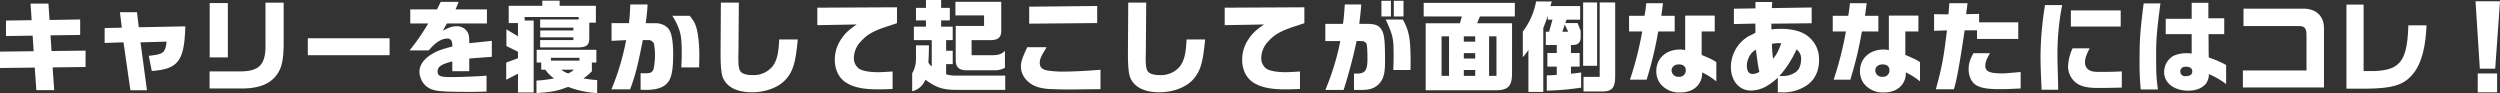 <svg xmlns="http://www.w3.org/2000/svg" width="1001.56" height="37.28" viewBox="0 0 1001.56 37.28"><rect x="0" y="0" width="1001.56" height="37.28" fill="#333333" stroke="none"/><path data-name="パス 32866" d="M0 27.24l13.92-.16.64 9.04h7.16L21.08 27l13.2-.16v-6.56l-13.64.16-.4-6.28L32.12 14V7.8L19.84 8l-.44-6.56h-7.16l.44 6.64-10.28.16v6.2l10.68-.16.4 6.24L0 20.68zM41.92 17.2l7.56-.24 2.76 19.2h6.64l-2.6-19.2 10.48-.28c-.6 4.52-1.24 5.04-7.16 5.68l1.2 6.08c10.64-.8 13.04-4 13.44-17.88l-18.64.36-.72-6.04h-6.84l.76 6.2-6.88.16zm42.04 11.4v6.84h13.08c6.28 0 10.76-1.64 13.44-4.96 2.44-3 3.2-6.52 3.16-14.12V1.08h-7.28v16.64c.16 8-2.36 10.8-9.84 10.88zM84 23h7.28V1.24H84zm39.32-7.68v6.8h32.76v-6.8zm48.24-5.92a86.592 86.592 0 01-7.48 10.8h7.72c2.52-3.16 5.08-4.76 7.44-4.76a1.818 1.818 0 011.64.88 4.816 4.816 0 01.32 2.32c-4.36 1.12-6.08 1.76-8.2 3.04-3.16 1.84-4.96 4.44-4.96 7.04a6.7 6.7 0 00.52 2.6 7.244 7.244 0 004.52 4.52c2.32.8 5.2.96 16 .96 1.92 0 3-.04 5.84-.12v-6.36c-5.16.36-10.52.56-14.56.56-4 0-5.04-.48-5.04-2.28 0-1.88 1.4-2.84 5.88-4v3.92h6.8v-5.08l9.04-.68v-6.4l-9.04.96c0-2.52-.12-3.32-.56-4.2a4.856 4.856 0 00-4.48-2.6c-1.68 0-3.04.44-5.56 1.8l1.64-2.92h16.04V3.76h-12.56l1.2-3h-7.16l-1.48 3h-10.72V9.4zm64.52-.32h2.64V2.32H224.2V.28h-6.96v2.04H203.8v6.92h3.72v5.28l-4.64-2.76v6.68l4.64 2.28v2.6l-4.72 1.76v6.88l4.72-2.44v7.52h6.28V8.24h-3.6V6.8h21.64v1H216.4v3.28h13.32v1.12h-13.28v2.76h13.28v1.08H216.4V19h14.12c4.48.08 5.6-.72 5.56-3.96zM215 19.96v5.08h1.84v2.88h1.6a15.084 15.084 0 003.52 3.48 45.542 45.542 0 01-7.04.88v5c6.48-.44 8.24-.8 12.68-2.48a37.592 37.592 0 0011.64 2.48v-5.2a41.625 41.625 0 01-5.48-.68 26.785 26.785 0 003.36-2.84v-3.52h1.8v-5.08zm5.72 4.32v-1.12h11.44v1.12zm9.2 3.64a7.23 7.23 0 01-2.28 1.48 7.128 7.128 0 01-2.72-1.48zM245 9.28v7.08l5.84-.28a98.2 98.2 0 01-5.88 19.72h7.48c2.04-5.48 3.08-9.44 5.08-19.76h2.16a2.4 2.4 0 012.32 1.52 23.031 23.031 0 01.4 4.44 28.44 28.44 0 01-.48 5.32c-.4 1.56-1.16 2.04-3.28 2.04-.16 0-1.28 0-2-.04v6.64c.96.04 1.76.04 2.32.04q7.38 0 9.36-4.2c.96-2 1.36-5.04 1.36-10.08 0-4.12-.4-7.28-1.2-9.08-.88-2.08-3.2-3.36-6.04-3.36h-3.76a75.156 75.156 0 00.76-7.48h-6.92c-.16 3.72-.28 5.28-.56 7.48zm24.32-2.96a23.245 23.245 0 012.56 4.96c.96 2.48 1.24 4.72 1.24 10 0 1.6-.04 2.96-.16 5.72h7.12c.04-2.24.08-3.32.08-4.32a56.333 56.333 0 00-.4-7.52c-.6-4.52-1.32-6.4-3.48-8.84zm19.48-5.28l-.12 19.48c-.04 5.76.28 9.2 1 10.76 1.68 3.72 5.68 5.68 11.6 5.68 5.6 0 10.88-2.04 13.68-5.32 2.8-3.24 3.8-6.72 4.64-15.84h-7.44c-.24 5.8-1 8.76-2.84 11a9.825 9.825 0 01-7.88 3.28c-2.4 0-4.08-.52-4.8-1.48-.6-.84-.84-2.28-.84-4.88v-.96l.04-1.44.16-20.28zm38.64 9.04l15.76-.28c-3.36 2.32-4.8 3.68-6.36 6.12a14.487 14.487 0 00-2.4 7.96c0 4.28 1.8 7.72 5.04 9.52 2.92 1.68 6.72 2.4 12.32 2.4 1.24 0 3.44-.04 5.8-.16v-7c-2.36.16-4.48.28-5.68.28-3.6 0-6.24-.48-7.72-1.36a5.214 5.214 0 01-2.12-4.36 9.853 9.853 0 012.84-6.64c2.56-2.84 5.12-4.24 11.08-6.16 1.08-.36 2.2-.72 3.36-1.12V2.92l-31.92.16zm39.52 8.08v5.52a11.107 11.107 0 01-1.52 5.68v7.2a7.548 7.548 0 005.28-4.64C375.2 35.2 377.8 36 383.44 36h19.28v-5.72h-20.6a13.584 13.584 0 01-3.08-.52v-4.08h2.64v-5.36h-2.64v-4.24h2.64v-5.4h-4.64V8.16h3.48v-5h-3.48V0h-6.08v3.16h-4v5h4v2.52h-4.84v5.4h7.16V26.6a4.09 4.09 0 01-1.36-1.64c.12-1.76.16-2.04.2-4.28l.04-2.52zm15.92-7.76v13.52c0 2.88 1.16 4.08 4 4.24h11.6a8.263 8.263 0 004.12-1v-6.8c-1.28 1.28-2.4 1.68-4.76 1.76h-8.6v-6.04h6.96c3.48.12 4.88-.92 4.92-3.64V.72h-18.36v5.44h11.48v4.24zm28.64 8.52c-2.12 4.64-2.52 5.92-2.52 7.8a7.787 7.787 0 002 5.08c2 2.28 4.52 3.4 8.56 3.8 1.56.12 7 .28 9.68.24l7.36-.08 4.28-.04v-7.76c-5.56.44-11.16.72-14.52.72a40.416 40.416 0 01-6.76-.44c-2.12-.4-3.04-1.32-3.04-3 0-1.44.44-2.56 2-5.08.24-.44.48-.84.72-1.24zm.8-16.24v6.8l27.24-.24V2.4zM452 1.04l-.12 19.48c-.04 5.76.28 9.2 1 10.76 1.68 3.72 5.68 5.68 11.6 5.68 5.6 0 10.88-2.04 13.68-5.32 2.8-3.24 3.8-6.72 4.64-15.84h-7.44c-.24 5.8-1 8.76-2.84 11a9.825 9.825 0 01-7.88 3.28c-2.4 0-4.08-.52-4.8-1.48-.6-.84-.84-2.28-.84-4.88v-.96l.04-1.44.16-20.28zm38.64 9.04l15.76-.28c-3.36 2.32-4.8 3.68-6.36 6.12a14.487 14.487 0 00-2.4 7.96c0 4.28 1.8 7.72 5.04 9.52 2.92 1.68 6.72 2.4 12.32 2.4 1.24 0 3.44-.04 5.8-.16v-7c-2.36.16-4.48.28-5.68.28-3.6 0-6.24-.48-7.72-1.36a5.214 5.214 0 01-2.12-4.36 9.853 9.853 0 012.84-6.64c2.56-2.84 5.12-4.24 11.08-6.16 1.08-.36 2.2-.72 3.36-1.12V2.92l-31.92.16zm40.32-.52v6.88h6a100.365 100.365 0 01-6 19.6h7.32a198.287 198.287 0 005.2-19.6 15.6 15.6 0 012.08.04 2.076 2.076 0 011.84.92c.28.48.44 2.92.44 6.32 0 4.4-.96 5.76-4.16 5.76-.24 0-.68 0-1.24-.04v6.6c4.2 0 4.44 0 5.8-.24a7.464 7.464 0 005.48-3.96c.92-1.96 1.16-3.52 1.16-8.12 0-7.44-.32-10.08-1.4-11.84-1.12-1.76-2.56-2.32-6-2.32h-2.92c.44-3.72.56-4.72.8-7.76h-6.6c-.32 4.56-.4 5.4-.72 7.76zM553.44.32V6.6h3.8V.32zm1.72 7.52c2.96 6.52 3.16 7.44 3.16 14.8 0 1.96-.04 3.12-.16 5.4h6.92l.04-2.8c0-9.76-.56-12.84-3.12-17.4zM558.4.32V6.6h3.88V.32zm11.96.84V6.6h15.28l-.76 2.72h-13.72v26.84h28.16c4.92-.04 6.44-1.68 6.44-6.88V9.32h-14l1.12-2.72h14V1.16zm10.16 29.24h-3V14.56h3zm5.92 0v-2.36H591v2.36zm0-6.96v-2.16H591v2.16zm0-6.76v-2.12H591v2.12zm10.12 13.72V14.56h2.96V30.4zM615.4.6a28.531 28.531 0 01-5.32 12.04v10.28a25.049 25.049 0 002.24-2.92v16.84h5.96v-25.6c.76-1.96.92-2.36 1.8-4.88v1.52h1.88l-1.36 4.84h-1.32v5.32h4.4v3.2h-3.76v5.44h3.76V30c-1.6.12-1.92.12-4 .2v6.12a112.942 112.942 0 0013.76-1.2v-6.08c-2.08.28-2.44.32-4.08.48v-2.84h3.48v-5.44h-3.48v-3.2h.76c2.24-.08 3.16-1.08 3.12-3.4v-2.32l-1.2-3.08h-4.96l.52-1.36h5.44V2.44h-11.92l.56-1.84zm10.52 12.12l.96-2.88 1.36 2.88zm8.32 13.64h5.6V1h-5.6zm.16 4.44v5.84h6.76c4.64.16 5.96-1.28 5.92-6.32V1h-6.2v29.8zm18.24-24.48v6.28h5.28A134.656 134.656 0 01653 31.92h6.68a148.721 148.721 0 004.64-19.32h6.6V6.32h-5.36c.2-1.48.24-1.68.68-5.04h-6.72c-.2 2.08-.32 3-.68 5.04zm22.48 13.76a8.917 8.917 0 00-2.08-.24c-5.56 0-9.48 3.56-9.48 8.56a8.07 8.07 0 001.6 5.12 9.6 9.6 0 007.92 3.52c3.44 0 6.04-1.2 7.56-3.44a7.482 7.482 0 001.28-4.6 28.217 28.217 0 015.68 3.6v-7.72c-1.64-1.04-1.84-1.16-5.88-2.88v-9.4h5.24V6.24h-11.84zm-2.48 5.72c1.72 0 2.72.88 2.72 2.32a2.512 2.512 0 01-2.76 2.64 2.624 2.624 0 01-2.92-2.52c0-1.44 1.2-2.44 2.96-2.44zm30.64-12.68l-.68.36-.84.44a12.27 12.27 0 00-2.88 1.72 14.4 14.4 0 00-5.44 11.2c0 5.52 3.32 9.44 8.04 9.44a12.707 12.707 0 006.16-1.72 25.364 25.364 0 004.6-3.44V37h1.56a16.822 16.822 0 0010.36-3.04c3-2.2 4.6-5.64 4.6-9.92a11.573 11.573 0 00-3.92-9.08c-2.56-2.28-6.36-3.4-11.36-3.4a36.591 36.591 0 00-3.8.2l-.04-2.28 16.16-.16V3l-15.96.24L710 .8h-6.72v2.56l-8.64.12v6.16l8.6-.2zm.48 9.08L704 24c.36 2.48.36 2.56.84 4.8a5.431 5.431 0 01-2.64.84c-1.56 0-2.36-1.12-2.36-3.28a7.46 7.46 0 01.68-3.12 6.89 6.89 0 012.92-3.36zm6.12-4.64a15.864 15.864 0 012.44-.28c.28 0 .76.04 1.32.08-1.4 3.52-1.72 4.12-3.28 6.2a41.574 41.574 0 01-.48-6zm2.96 12.92a40.944 40.944 0 006.88-10.68 4.455 4.455 0 011.84 4.04 8.1 8.1 0 01-.64 3.16 4.58 4.58 0 01-2.32 2.36c-1.68.92-2.68 1.12-5.76 1.12zm21.4-24.16v6.28h5.28a134.656 134.656 0 01-4.92 19.32h6.68a148.721 148.721 0 004.64-19.32h6.6V6.32h-5.36c.2-1.48.24-1.68.68-5.04h-6.72c-.2 2.08-.32 3-.68 5.04zm22.48 13.76a8.917 8.917 0 00-2.08-.24c-5.56 0-9.48 3.56-9.48 8.56a8.07 8.07 0 001.6 5.12 9.6 9.6 0 007.92 3.52c3.44 0 6.04-1.2 7.56-3.44a7.482 7.482 0 001.28-4.6 28.217 28.217 0 015.68 3.6v-7.72c-1.64-1.04-1.84-1.16-5.88-2.88v-9.4h5.24V6.24h-11.84zm-2.48 5.72c1.72 0 2.72.88 2.72 2.32a2.512 2.512 0 01-2.76 2.64 2.624 2.624 0 01-2.92-2.52c0-1.44 1.2-2.44 2.96-2.44zm20.6-20.12v6.68l5.16-.2c-1.44 11.72-1.92 14.16-4.44 23.6h7.2c1.08-3.28 2.36-10.28 4.32-23.6h4.96v3.44h16.52V8.96h-15.68v-3.4l-5.2.12.56-4.4h-7.28l-.36 4.48zm15.76 15.64c-1.44 2.64-1.92 4.2-1.92 6.36 0 2.88 1.08 5.2 2.96 6.4 1.88 1.16 4.64 1.64 9.48 1.64 2.16 0 4.16-.08 8.4-.28v-6.6c-3.84.36-6.28.56-7.36.56-5.04 0-6.8-.76-6.8-3.04 0-1.36.48-2.68 1.88-5.04zm28.68-19.28a133.093 133.093 0 00-1.8 20.12c0 3.72.08 5.88.44 13.8h6.64l-.08-4.12c-.2-7.36-.2-7.36-.2-8.32a101.129 101.129 0 011.88-21.48zm11.04 17.32a18.974 18.974 0 00-1.8 7.32 8.3 8.3 0 003.36 6.6c1.96 1.4 4.44 1.96 8.88 1.96 1.96 0 7.04-.08 9.28-.16V28.6c-2.8.16-5.08.2-8.8.2-2.16 0-3.04-.12-3.96-.56a3.352 3.352 0 01-1.96-3.32c0-1.52.44-2.84 1.84-5.56zm-.68-15.2v6.48h19.96V4.16zm29.16-2.8c-1.4 11-1.64 14.32-1.64 23.32a103.707 103.707 0 00.48 11.16h6.88c-.64-4.64-.72-6.2-.72-14.76 0-5.28.4-9.84 1.72-19.72zm19.24 20.08c-.88-.08-1.56-.12-2-.12a12.491 12.491 0 00-5.44 1.12 7.582 7.582 0 00-3.6 6.44c0 4.36 4 7.44 9.64 7.44 3.12 0 5.6-1 7.08-2.76a6.205 6.205 0 001.2-3.88 32.2 32.2 0 016.92 4v-7.64a40.913 40.913 0 00-6.96-3l-.04-2-.04-5.24v-2.12h6.28V7.32h-6.36v-6.2h-6.68v6.4h-10.4v6.16h10.4zm-2.28 5.28c1.6 0 2.52.68 2.52 1.84 0 1.32-.92 1.96-2.8 1.96a1.849 1.849 0 01-2-1.92c0-1.16.88-1.88 2.28-1.88zm22.8 8.32h32.48V11.32c.04-4.92-3.32-8-8.52-7.84H898.8v6.96h22.16c2.32 0 3.08.88 3.08 3.64v14.16h-25.48zm41.48-33.2v33.68h7.88c11.56-.12 15.88-1.68 19.72-7.16 2.68-4.12 4.08-9.68 4.48-18.2h-7.28c-.44 14.32-3.24 18-14.04 18.32h-3.88V1.84zM991.76.52l1.72 27h6.16l1.92-27zm.88 28.92V37h7.76v-7.56z" fill="#fff"/></svg>